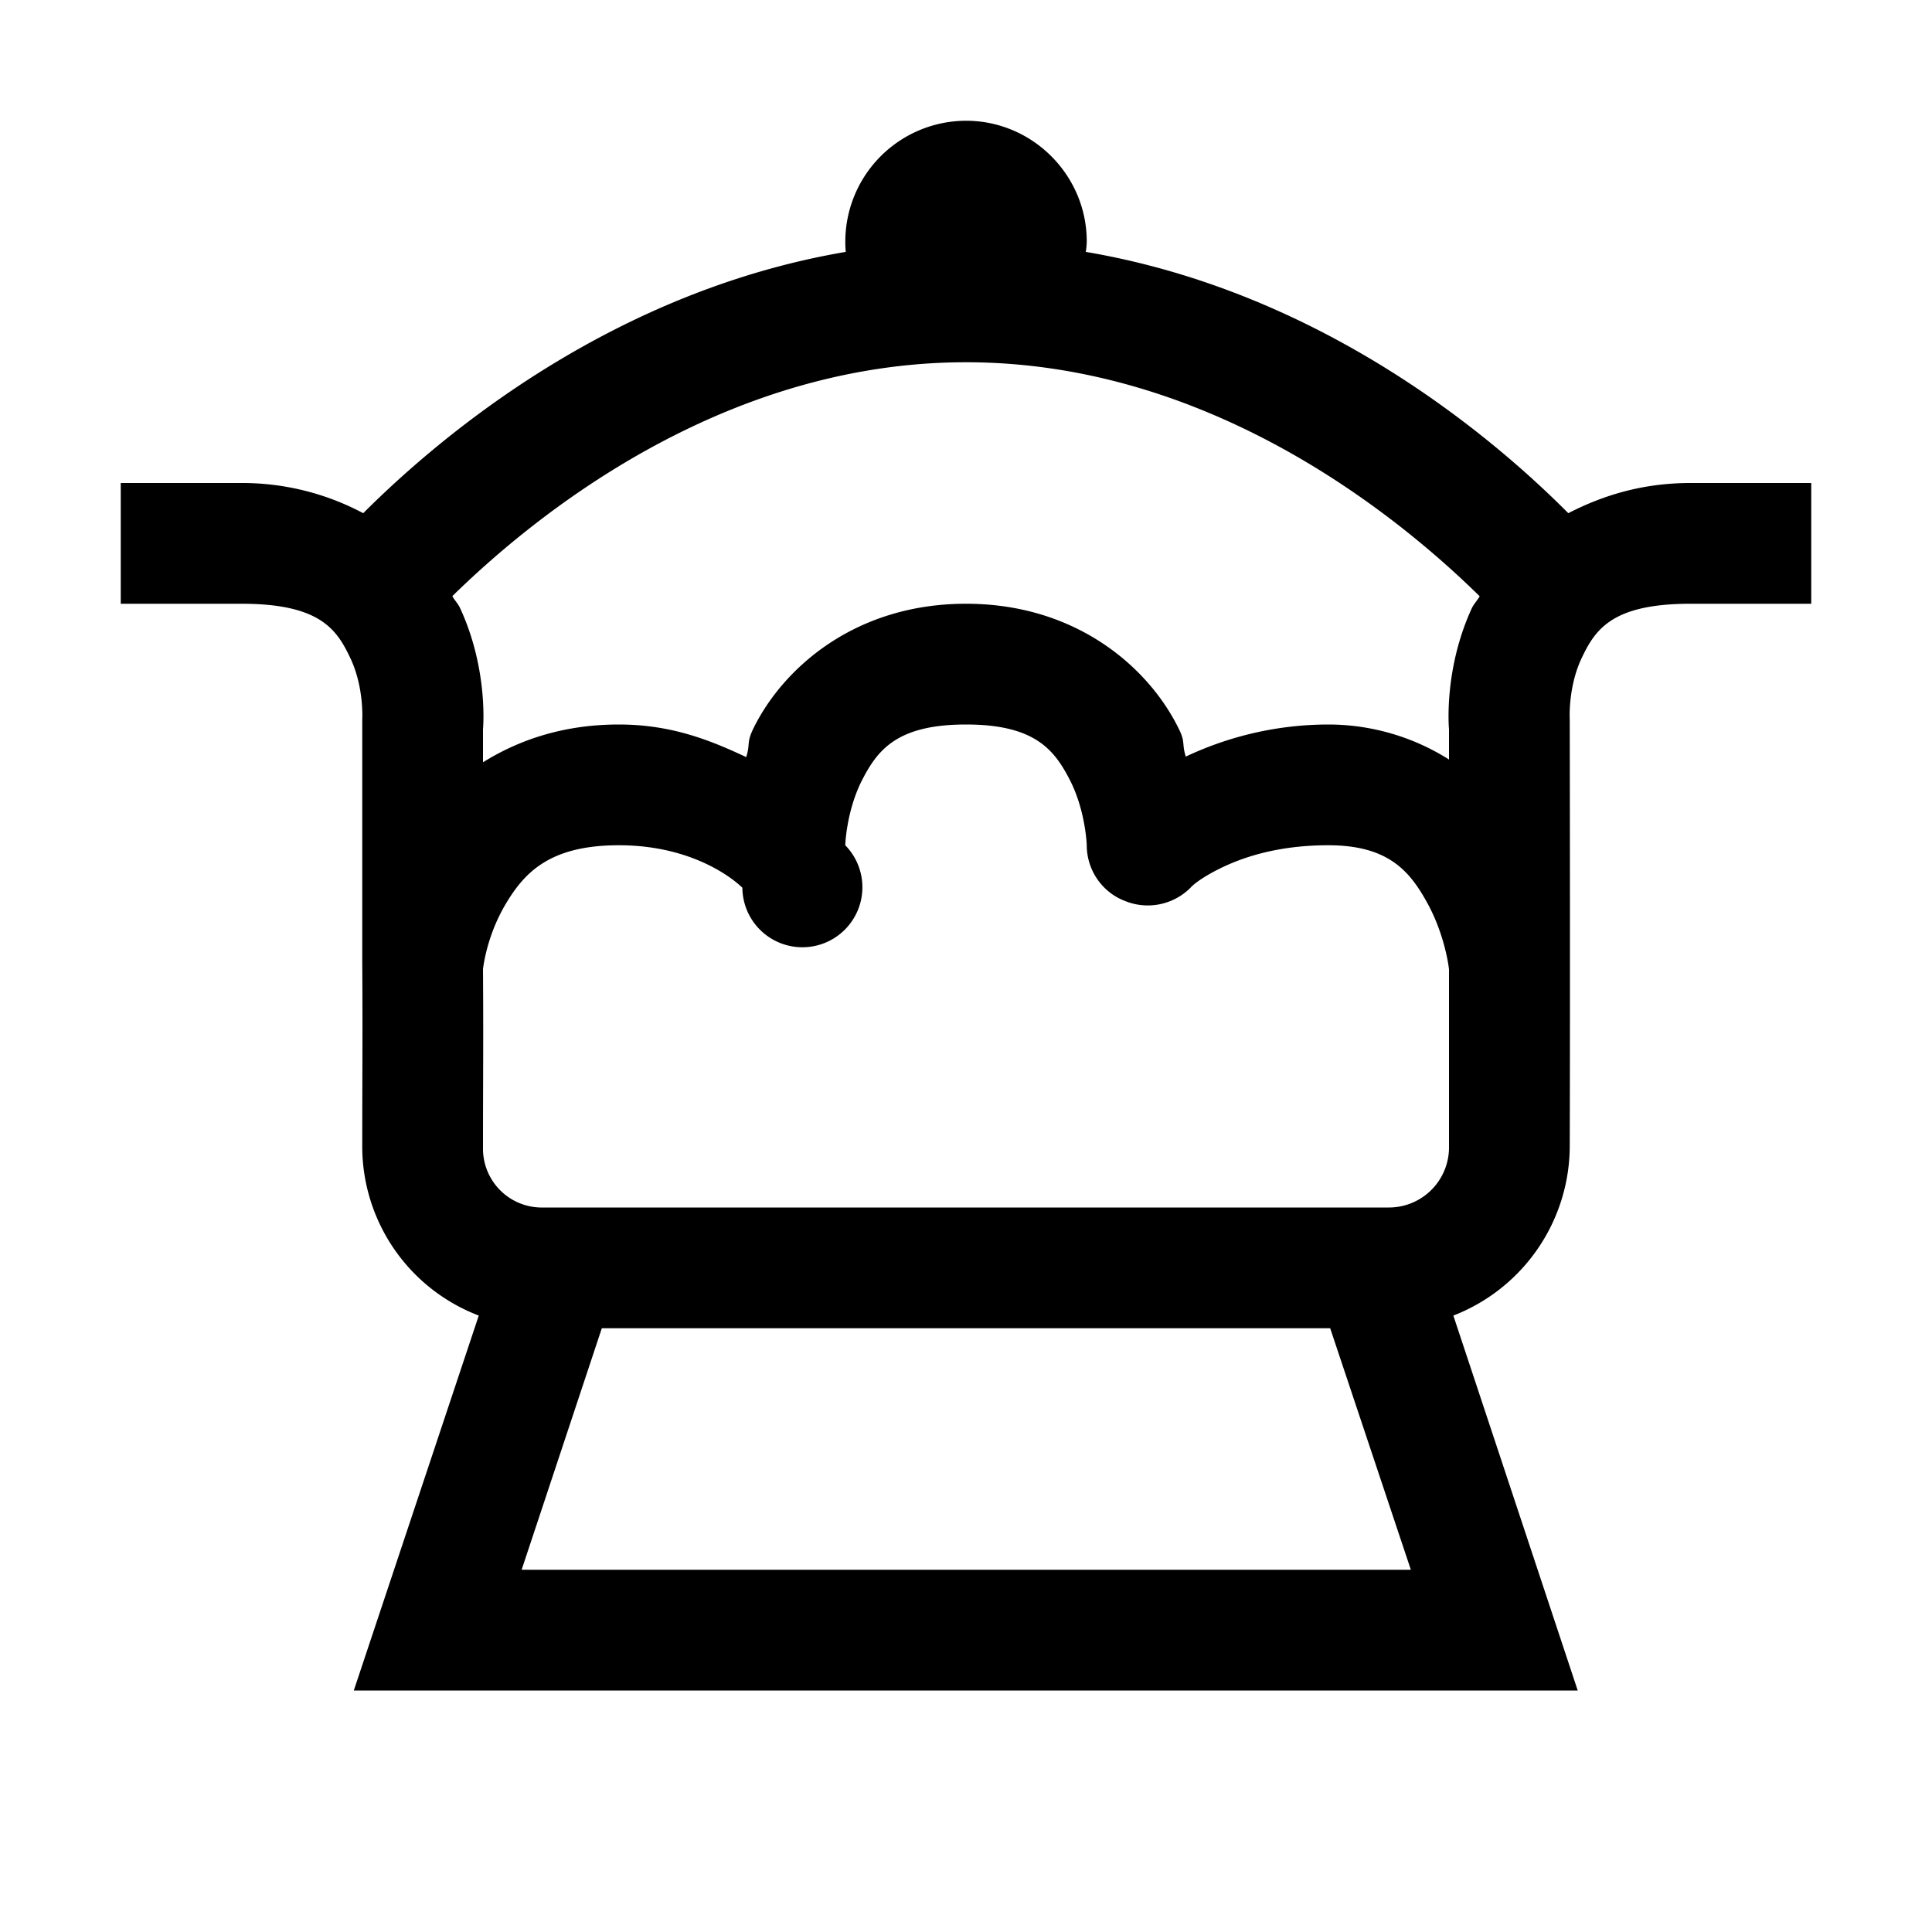 <svg xmlns="http://www.w3.org/2000/svg" viewBox="0 0 16 16"><path d="M8 1a1.002 1.002 0 0 0-.996 1.086c-1.93.328-3.344 1.512-3.996 2.164A2.133 2.133 0 0 0 2 4H1v1h1c.66 0 .793.219.906.46.11.24.094.5.094.5v2c.004.645 0 .895 0 1.548a1.5 1.5 0 0 0 .965 1.387L2.93 14h10.136l-1.03-3.105A1.51 1.51 0 0 0 13 9.496C13.004 8.141 13 6 13 6v-.04s-.016-.26.094-.5c.113-.24.246-.46.906-.46h1V4h-1c-.402 0-.73.105-1.012.25-.648-.652-2.062-1.836-3.996-2.164A.584.584 0 0 0 9 2c0-.55-.45-1-1-1zm0 2c2.027 0 3.586 1.281 4.254 1.938-.02.035-.05.066-.066.101-.235.512-.188 1-.188 1V6v.29A1.874 1.874 0 0 0 11 6a2.77 2.77 0 0 0-1.18.266c-.035-.114 0-.118-.062-.239C9.512 5.531 8.918 5 8 5s-1.512.531-1.758 1.027c-.062.125-.027.13-.062.243C5.895 6.137 5.57 6 5.125 6c-.453 0-.824.125-1.125.313V6v.04s.047-.49-.188-1c-.015-.036-.046-.067-.066-.103C4.414 4.282 5.973 3 8 3zm0 3c.582 0 .738.219.867.473C8.992 6.727 9 7 9 7c0 .203.125.387.313.46a.5.5 0 0 0 .546-.108s.051-.063.239-.157c.187-.093.48-.195.902-.195.504 0 .68.219.828.492.14.262.172.524.172.54v1.46a.498.498 0 0 1-.5.508h-7a.487.487 0 0 1-.5-.492c0-.625.004-.856 0-1.485.004-.023.031-.265.18-.523.156-.266.363-.5.945-.5.684 0 1.023.352 1.023.352A.497.497 0 1 0 7 7s.008-.273.133-.527C7.262 6.219 7.418 6 8 6zm-3.016 5h6.032l.668 2H4.32z"/></svg>